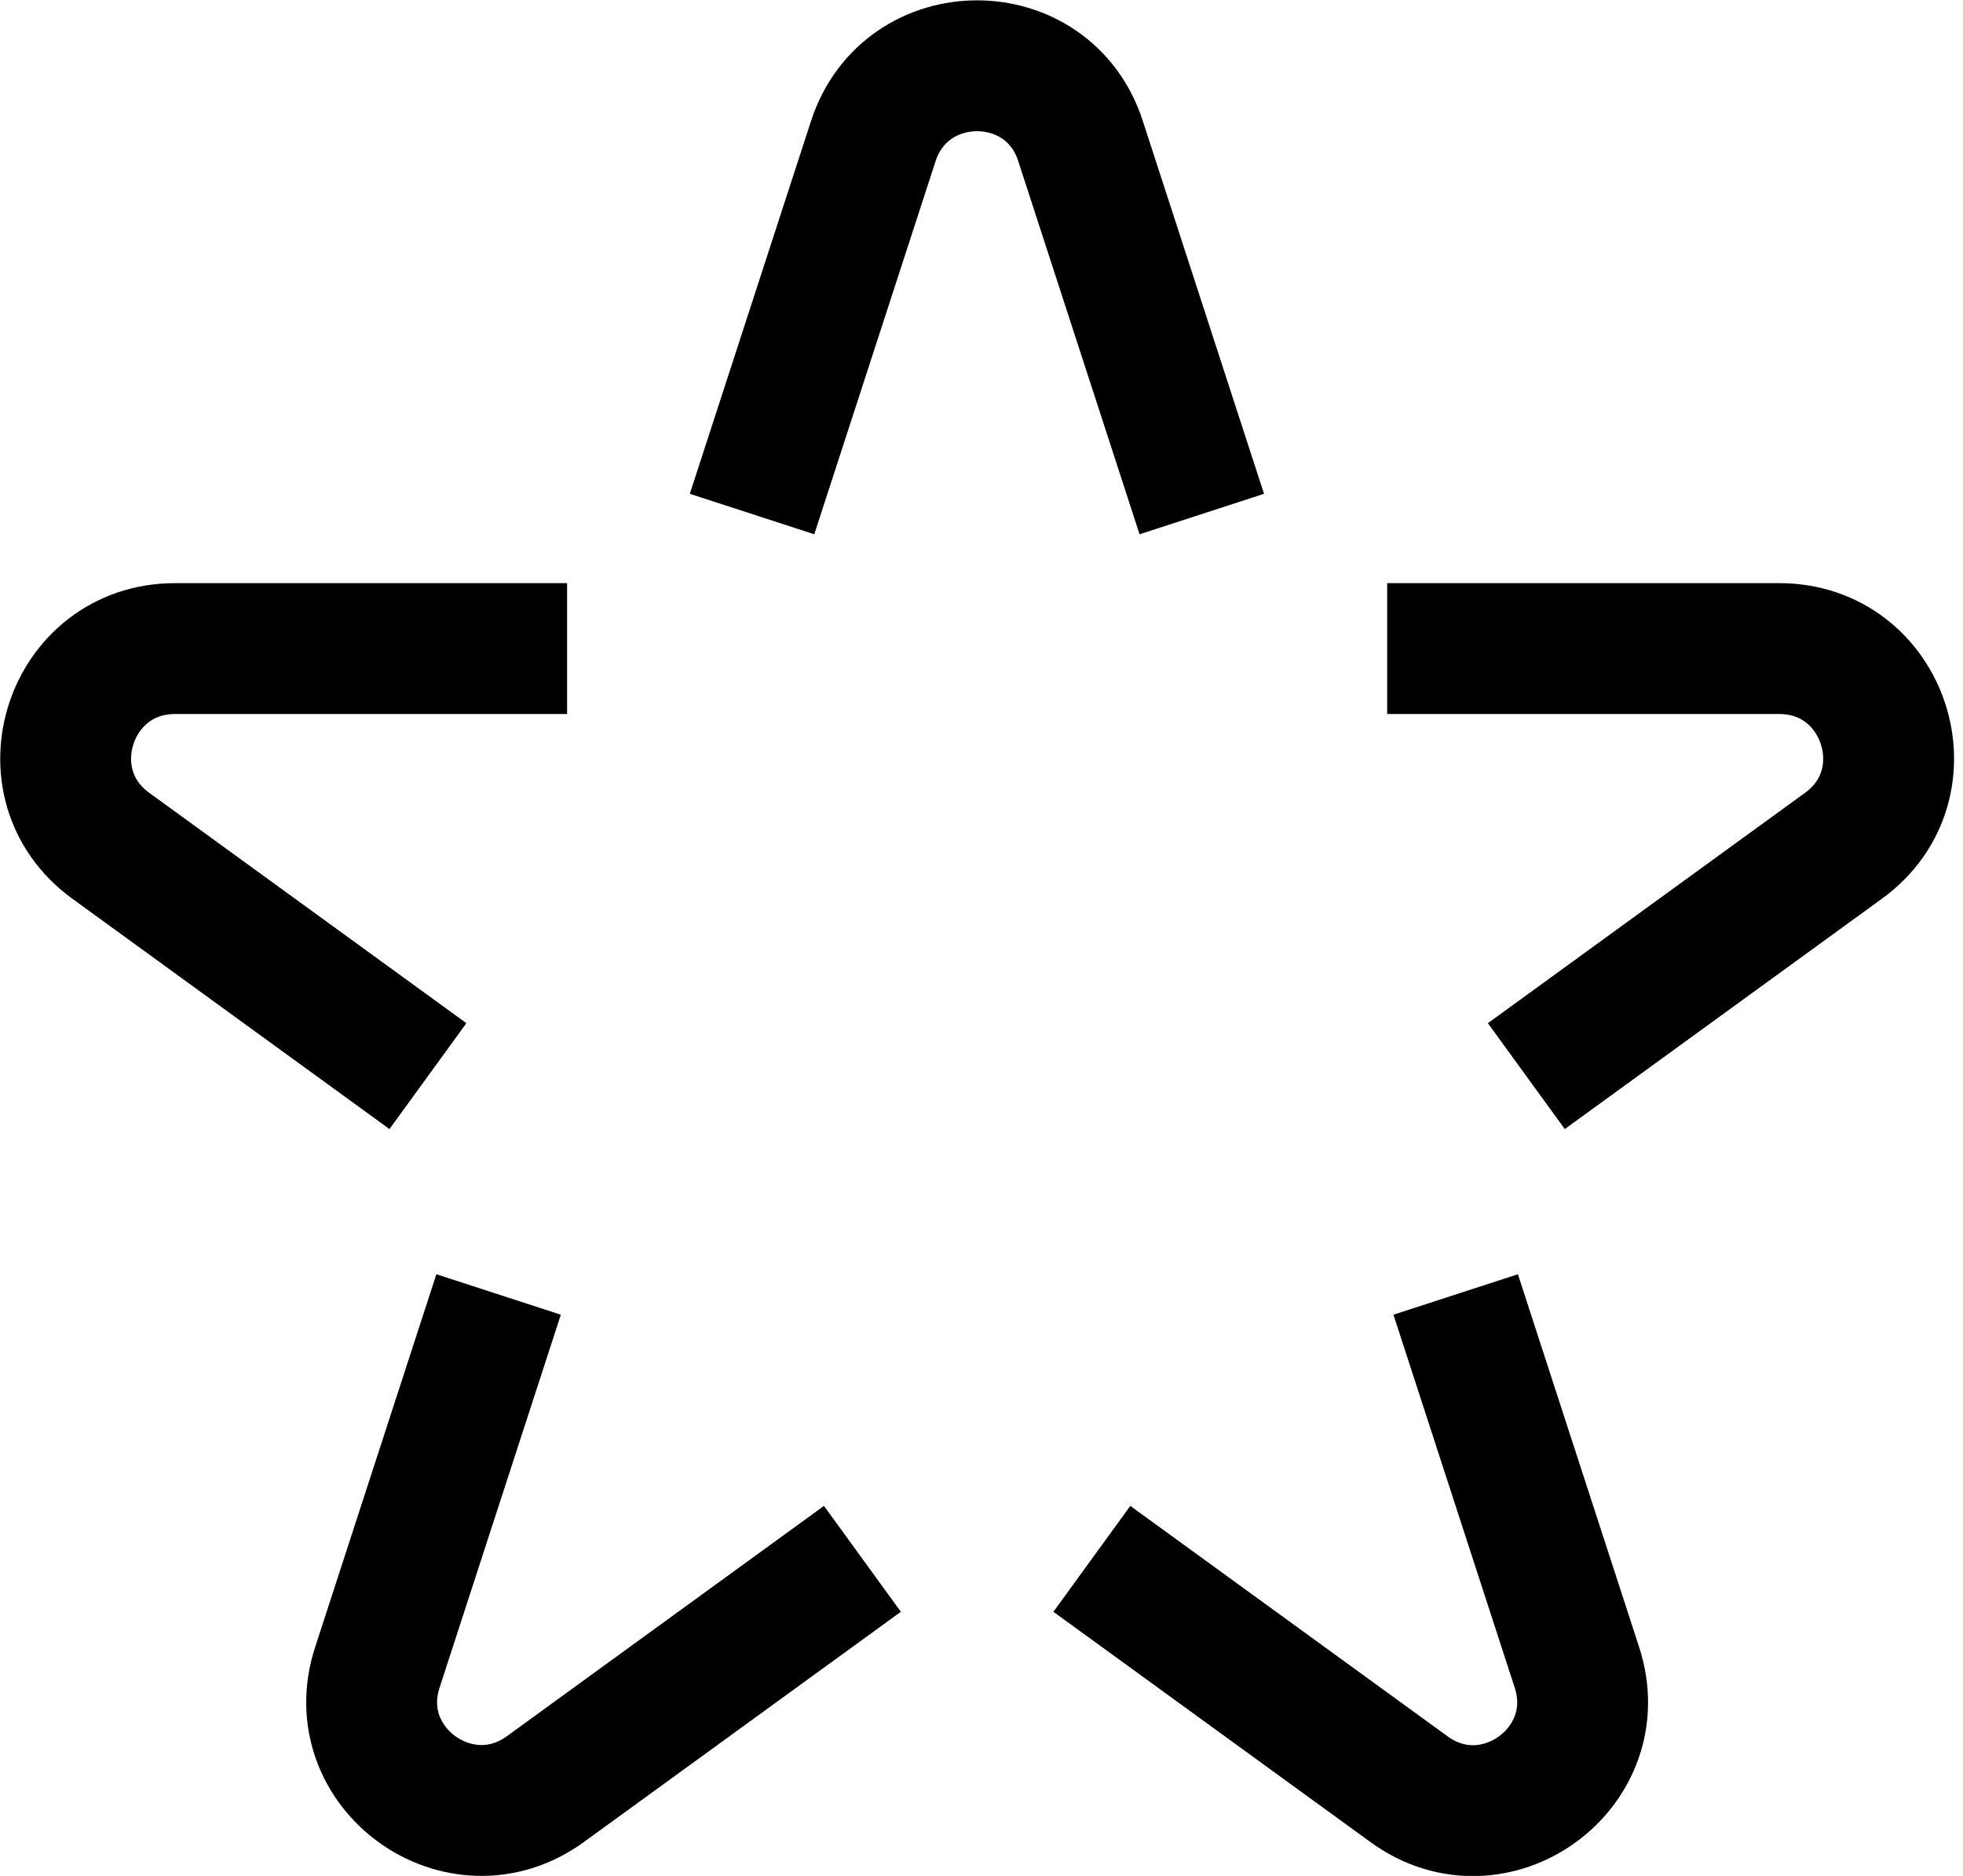 <?xml version="1.0" encoding="utf-8"?>
<svg xmlns="http://www.w3.org/2000/svg" width="45" height="43" viewBox="0 0 45 43" fill="none">
<g clip-path="url(#clip0_11029_9068)">
<path d="M9.81 24.667L2.54 19.387C0.58 17.967 1.59 14.867 4.01 14.867H13" stroke="black" stroke-width="3" stroke-miterlimit="10"/>
<path d="M19.77 35.732L12.5 41.012C10.54 42.432 7.9 40.522 8.65 38.222L11.43 29.672" stroke="black" stroke-width="3" stroke-miterlimit="10"/>
<path d="M17.24 11.783L20.02 3.233C20.77 0.933 24.03 0.933 24.77 3.233L27.55 11.783" stroke="black" stroke-width="3" stroke-miterlimit="10"/>
<path d="M31.8 14.867H40.79C43.21 14.867 44.22 17.967 42.26 19.387L34.99 24.667" stroke="black" stroke-width="3" stroke-miterlimit="10"/>
<path d="M33.37 29.672L36.15 38.222C36.9 40.522 34.26 42.442 32.3 41.012L25.03 35.732" stroke="black" stroke-width="3" stroke-miterlimit="10"/>
</g>
<defs>
<clipPath id="clip0_11029_9068">
<rect width="44.8" height="43" fill="white"/>
</clipPath>
</defs>
</svg>
